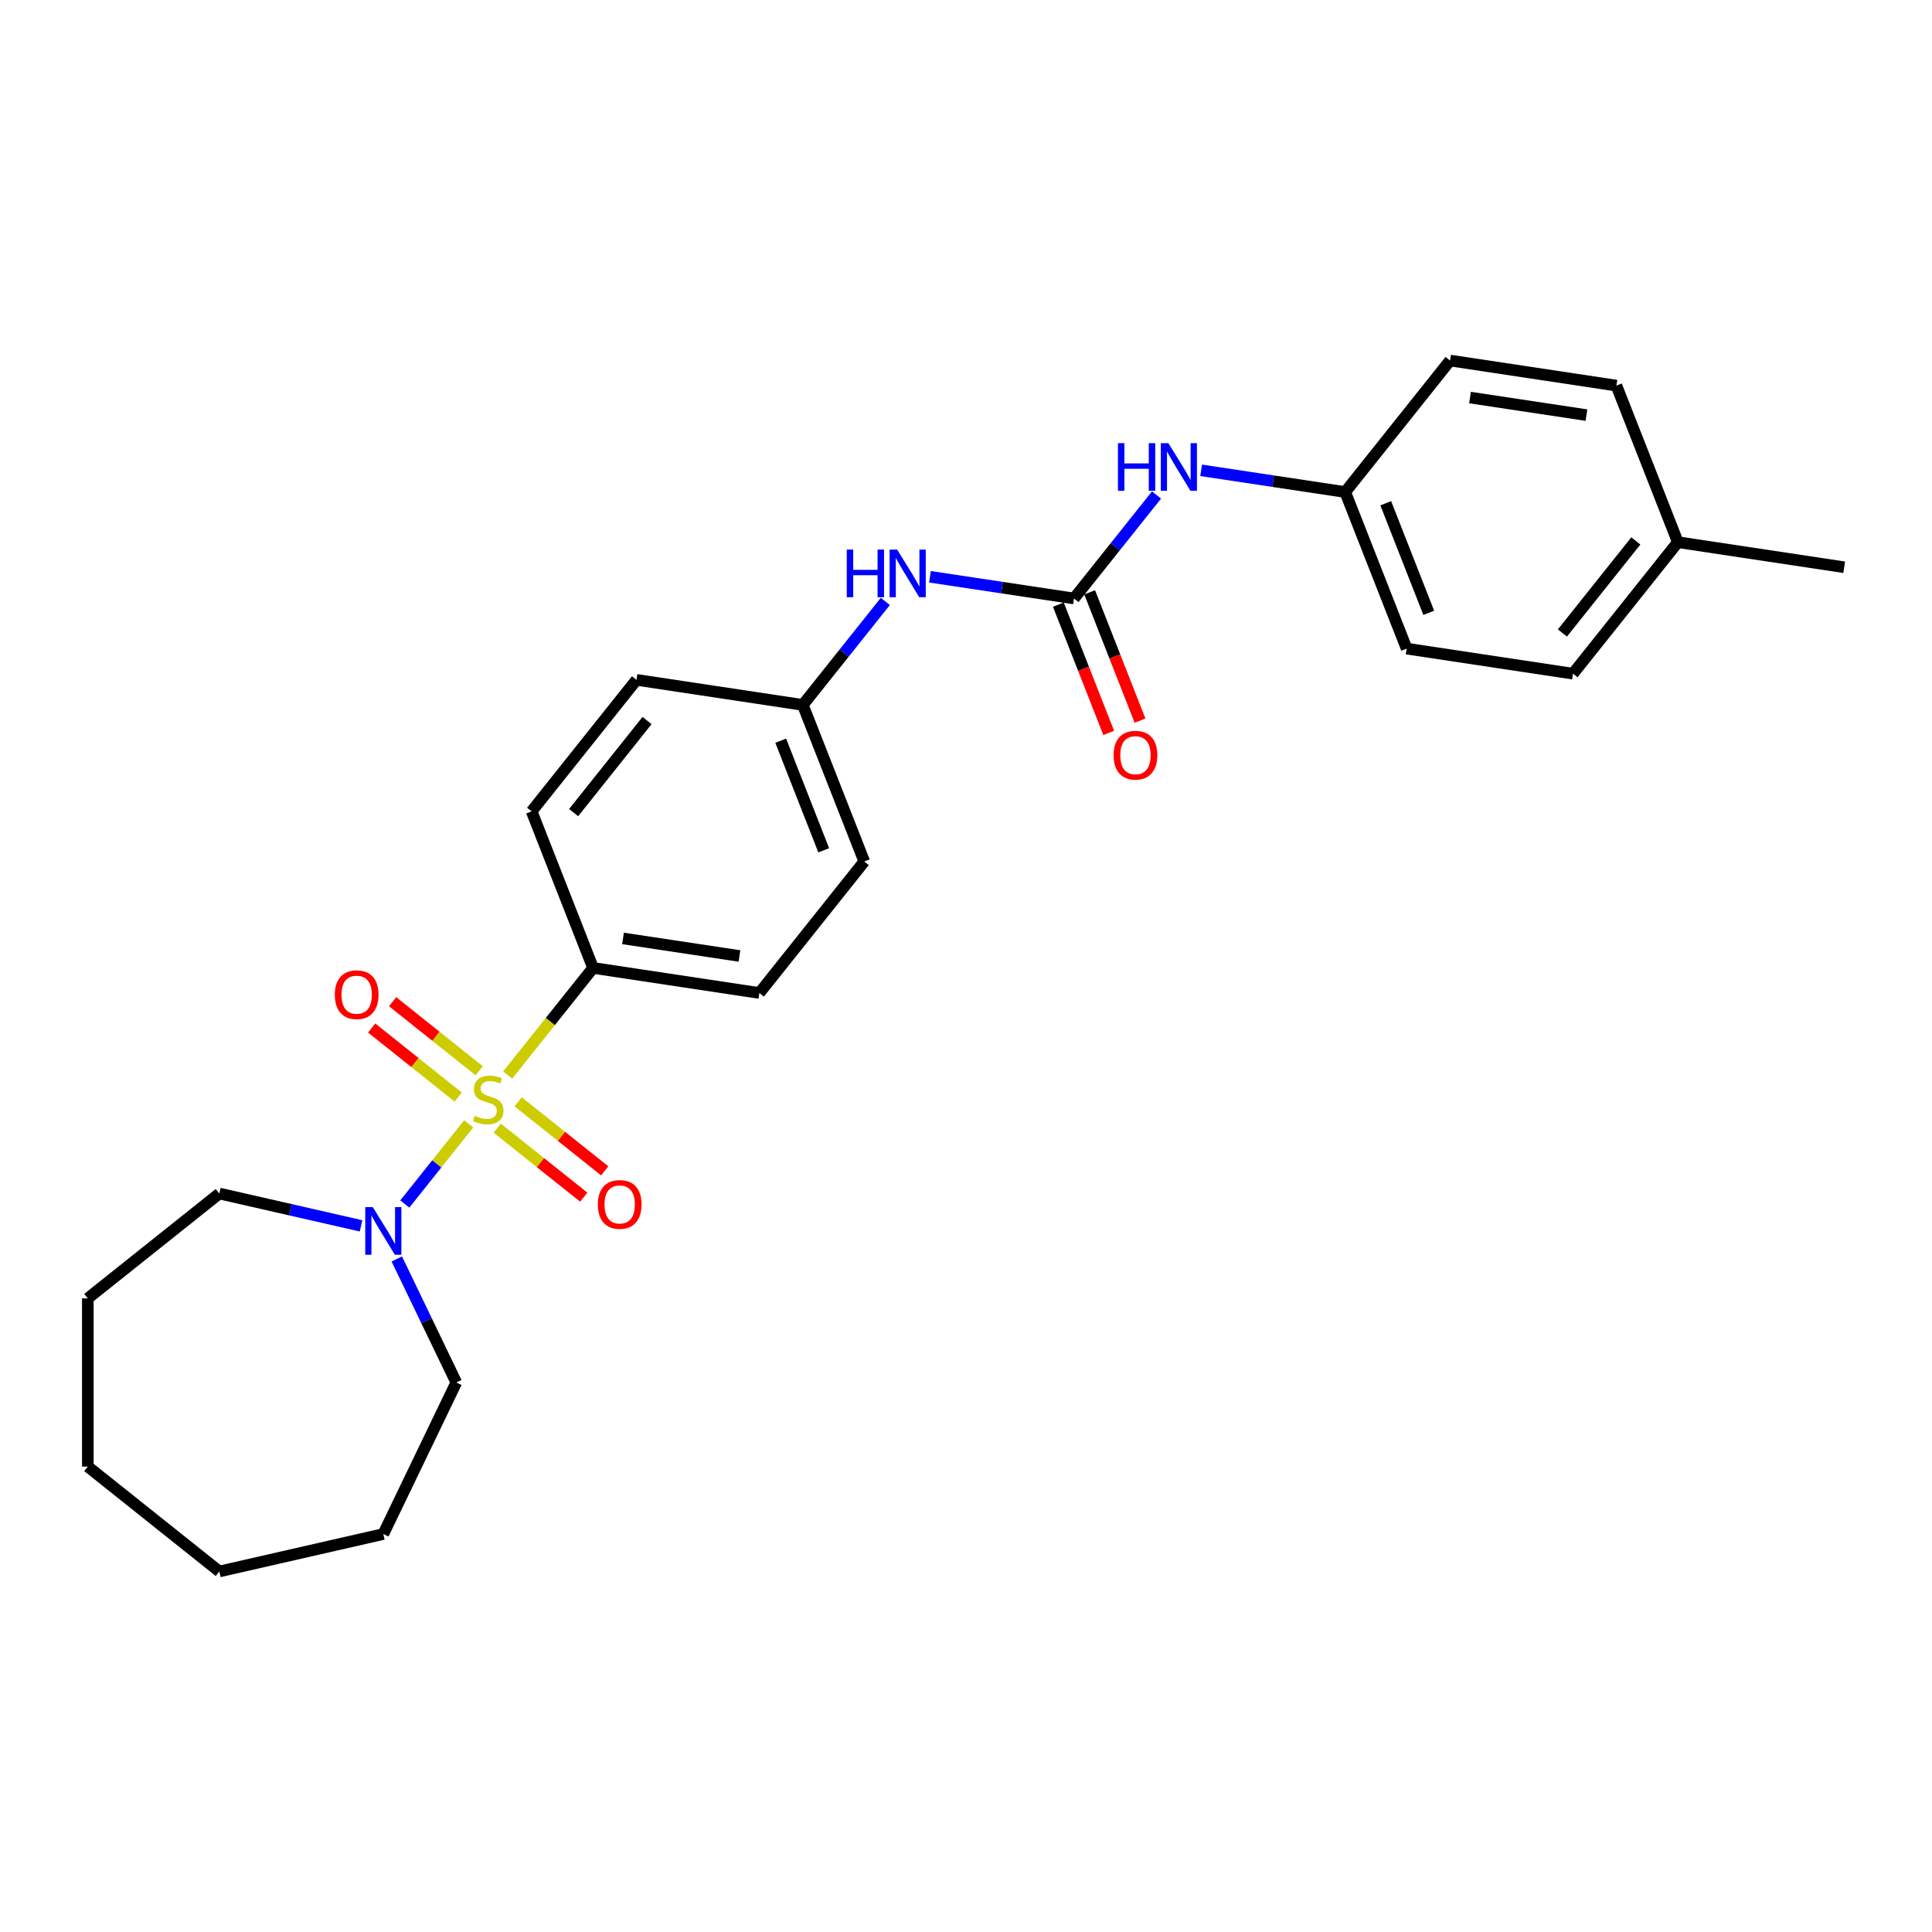 <?xml version='1.0' encoding='iso-8859-1'?>
<svg version='1.1' baseProfile='full'
              xmlns='http://www.w3.org/2000/svg'
                      xmlns:rdkit='http://www.rdkit.org/xml'
                      xmlns:xlink='http://www.w3.org/1999/xlink'
                  xml:space='preserve'
width='1000px' height='1000px' viewBox='0 0 1000 1000'>
<!-- END OF HEADER -->
<rect style='opacity:1.0;fill:#FFFFFF;stroke:none' width='1000' height='1000' x='0' y='0'> </rect>
<path class='bond-0' d='M 242.603,581.709 L 226.064,602.448' style='fill:none;fill-rule:evenodd;stroke:#CCCC00;stroke-width:6px;stroke-linecap:butt;stroke-linejoin:miter;stroke-opacity:1' />
<path class='bond-0' d='M 226.064,602.448 L 209.525,623.188' style='fill:none;fill-rule:evenodd;stroke:#0000FF;stroke-width:6px;stroke-linecap:butt;stroke-linejoin:miter;stroke-opacity:1' />
<path class='bond-2' d='M 262.766,556.425 L 284.866,528.712' style='fill:none;fill-rule:evenodd;stroke:#CCCC00;stroke-width:6px;stroke-linecap:butt;stroke-linejoin:miter;stroke-opacity:1' />
<path class='bond-2' d='M 284.866,528.712 L 306.967,500.999' style='fill:none;fill-rule:evenodd;stroke:#000000;stroke-width:6px;stroke-linecap:butt;stroke-linejoin:miter;stroke-opacity:1' />
<path class='bond-3' d='M 248.031,554.22 L 225.624,536.351' style='fill:none;fill-rule:evenodd;stroke:#CCCC00;stroke-width:6px;stroke-linecap:butt;stroke-linejoin:miter;stroke-opacity:1' />
<path class='bond-3' d='M 225.624,536.351 L 203.217,518.482' style='fill:none;fill-rule:evenodd;stroke:#FF0000;stroke-width:6px;stroke-linecap:butt;stroke-linejoin:miter;stroke-opacity:1' />
<path class='bond-3' d='M 237.174,567.834 L 214.767,549.965' style='fill:none;fill-rule:evenodd;stroke:#CCCC00;stroke-width:6px;stroke-linecap:butt;stroke-linejoin:miter;stroke-opacity:1' />
<path class='bond-3' d='M 214.767,549.965 L 192.36,532.096' style='fill:none;fill-rule:evenodd;stroke:#FF0000;stroke-width:6px;stroke-linecap:butt;stroke-linejoin:miter;stroke-opacity:1' />
<path class='bond-4' d='M 257.338,583.914 L 279.745,601.783' style='fill:none;fill-rule:evenodd;stroke:#CCCC00;stroke-width:6px;stroke-linecap:butt;stroke-linejoin:miter;stroke-opacity:1' />
<path class='bond-4' d='M 279.745,601.783 L 302.152,619.652' style='fill:none;fill-rule:evenodd;stroke:#FF0000;stroke-width:6px;stroke-linecap:butt;stroke-linejoin:miter;stroke-opacity:1' />
<path class='bond-4' d='M 268.194,570.3 L 290.601,588.169' style='fill:none;fill-rule:evenodd;stroke:#CCCC00;stroke-width:6px;stroke-linecap:butt;stroke-linejoin:miter;stroke-opacity:1' />
<path class='bond-4' d='M 290.601,588.169 L 313.008,606.038' style='fill:none;fill-rule:evenodd;stroke:#FF0000;stroke-width:6px;stroke-linecap:butt;stroke-linejoin:miter;stroke-opacity:1' />
<path class='bond-17' d='M 205.387,651.64 L 220.782,683.608' style='fill:none;fill-rule:evenodd;stroke:#0000FF;stroke-width:6px;stroke-linecap:butt;stroke-linejoin:miter;stroke-opacity:1' />
<path class='bond-17' d='M 220.782,683.608 L 236.177,715.575' style='fill:none;fill-rule:evenodd;stroke:#000000;stroke-width:6px;stroke-linecap:butt;stroke-linejoin:miter;stroke-opacity:1' />
<path class='bond-18' d='M 186.875,634.504 L 150.199,626.133' style='fill:none;fill-rule:evenodd;stroke:#0000FF;stroke-width:6px;stroke-linecap:butt;stroke-linejoin:miter;stroke-opacity:1' />
<path class='bond-18' d='M 150.199,626.133 L 113.523,617.762' style='fill:none;fill-rule:evenodd;stroke:#000000;stroke-width:6px;stroke-linecap:butt;stroke-linejoin:miter;stroke-opacity:1' />
<path class='bond-1' d='M 555.904,309.771 L 518.622,304.152' style='fill:none;fill-rule:evenodd;stroke:#000000;stroke-width:6px;stroke-linecap:butt;stroke-linejoin:miter;stroke-opacity:1' />
<path class='bond-1' d='M 518.622,304.152 L 481.341,298.533' style='fill:none;fill-rule:evenodd;stroke:#0000FF;stroke-width:6px;stroke-linecap:butt;stroke-linejoin:miter;stroke-opacity:1' />
<path class='bond-5' d='M 555.904,309.771 L 577.261,282.989' style='fill:none;fill-rule:evenodd;stroke:#000000;stroke-width:6px;stroke-linecap:butt;stroke-linejoin:miter;stroke-opacity:1' />
<path class='bond-5' d='M 577.261,282.989 L 598.619,256.208' style='fill:none;fill-rule:evenodd;stroke:#0000FF;stroke-width:6px;stroke-linecap:butt;stroke-linejoin:miter;stroke-opacity:1' />
<path class='bond-7' d='M 547.799,312.952 L 560.829,346.152' style='fill:none;fill-rule:evenodd;stroke:#000000;stroke-width:6px;stroke-linecap:butt;stroke-linejoin:miter;stroke-opacity:1' />
<path class='bond-7' d='M 560.829,346.152 L 573.86,379.352' style='fill:none;fill-rule:evenodd;stroke:#FF0000;stroke-width:6px;stroke-linecap:butt;stroke-linejoin:miter;stroke-opacity:1' />
<path class='bond-7' d='M 564.008,306.59 L 577.038,339.79' style='fill:none;fill-rule:evenodd;stroke:#000000;stroke-width:6px;stroke-linecap:butt;stroke-linejoin:miter;stroke-opacity:1' />
<path class='bond-7' d='M 577.038,339.79 L 590.068,372.99' style='fill:none;fill-rule:evenodd;stroke:#FF0000;stroke-width:6px;stroke-linecap:butt;stroke-linejoin:miter;stroke-opacity:1' />
<path class='bond-8' d='M 306.967,500.999 L 393.057,513.975' style='fill:none;fill-rule:evenodd;stroke:#000000;stroke-width:6px;stroke-linecap:butt;stroke-linejoin:miter;stroke-opacity:1' />
<path class='bond-8' d='M 322.475,485.728 L 382.738,494.811' style='fill:none;fill-rule:evenodd;stroke:#000000;stroke-width:6px;stroke-linecap:butt;stroke-linejoin:miter;stroke-opacity:1' />
<path class='bond-9' d='M 306.967,500.999 L 275.159,419.955' style='fill:none;fill-rule:evenodd;stroke:#000000;stroke-width:6px;stroke-linecap:butt;stroke-linejoin:miter;stroke-opacity:1' />
<path class='bond-11' d='M 621.713,243.441 L 658.995,249.06' style='fill:none;fill-rule:evenodd;stroke:#0000FF;stroke-width:6px;stroke-linecap:butt;stroke-linejoin:miter;stroke-opacity:1' />
<path class='bond-11' d='M 658.995,249.06 L 696.276,254.679' style='fill:none;fill-rule:evenodd;stroke:#000000;stroke-width:6px;stroke-linecap:butt;stroke-linejoin:miter;stroke-opacity:1' />
<path class='bond-6' d='M 458.247,311.3 L 436.889,338.081' style='fill:none;fill-rule:evenodd;stroke:#0000FF;stroke-width:6px;stroke-linecap:butt;stroke-linejoin:miter;stroke-opacity:1' />
<path class='bond-6' d='M 436.889,338.081 L 415.532,364.863' style='fill:none;fill-rule:evenodd;stroke:#000000;stroke-width:6px;stroke-linecap:butt;stroke-linejoin:miter;stroke-opacity:1' />
<path class='bond-13' d='M 393.057,513.975 L 447.339,445.907' style='fill:none;fill-rule:evenodd;stroke:#000000;stroke-width:6px;stroke-linecap:butt;stroke-linejoin:miter;stroke-opacity:1' />
<path class='bond-12' d='M 275.159,419.955 L 329.442,351.887' style='fill:none;fill-rule:evenodd;stroke:#000000;stroke-width:6px;stroke-linecap:butt;stroke-linejoin:miter;stroke-opacity:1' />
<path class='bond-12' d='M 296.915,420.601 L 334.913,372.954' style='fill:none;fill-rule:evenodd;stroke:#000000;stroke-width:6px;stroke-linecap:butt;stroke-linejoin:miter;stroke-opacity:1' />
<path class='bond-10' d='M 415.532,364.863 L 329.442,351.887' style='fill:none;fill-rule:evenodd;stroke:#000000;stroke-width:6px;stroke-linecap:butt;stroke-linejoin:miter;stroke-opacity:1' />
<path class='bond-26' d='M 415.532,364.863 L 447.339,445.907' style='fill:none;fill-rule:evenodd;stroke:#000000;stroke-width:6px;stroke-linecap:butt;stroke-linejoin:miter;stroke-opacity:1' />
<path class='bond-26' d='M 404.094,383.381 L 426.359,440.112' style='fill:none;fill-rule:evenodd;stroke:#000000;stroke-width:6px;stroke-linecap:butt;stroke-linejoin:miter;stroke-opacity:1' />
<path class='bond-15' d='M 696.276,254.679 L 750.558,186.611' style='fill:none;fill-rule:evenodd;stroke:#000000;stroke-width:6px;stroke-linecap:butt;stroke-linejoin:miter;stroke-opacity:1' />
<path class='bond-16' d='M 696.276,254.679 L 728.083,335.723' style='fill:none;fill-rule:evenodd;stroke:#000000;stroke-width:6px;stroke-linecap:butt;stroke-linejoin:miter;stroke-opacity:1' />
<path class='bond-16' d='M 717.256,260.474 L 739.521,317.205' style='fill:none;fill-rule:evenodd;stroke:#000000;stroke-width:6px;stroke-linecap:butt;stroke-linejoin:miter;stroke-opacity:1' />
<path class='bond-14' d='M 868.456,280.631 L 814.173,348.699' style='fill:none;fill-rule:evenodd;stroke:#000000;stroke-width:6px;stroke-linecap:butt;stroke-linejoin:miter;stroke-opacity:1' />
<path class='bond-14' d='M 846.7,279.985 L 808.702,327.632' style='fill:none;fill-rule:evenodd;stroke:#000000;stroke-width:6px;stroke-linecap:butt;stroke-linejoin:miter;stroke-opacity:1' />
<path class='bond-21' d='M 868.456,280.631 L 954.545,293.607' style='fill:none;fill-rule:evenodd;stroke:#000000;stroke-width:6px;stroke-linecap:butt;stroke-linejoin:miter;stroke-opacity:1' />
<path class='bond-28' d='M 868.456,280.631 L 836.648,199.587' style='fill:none;fill-rule:evenodd;stroke:#000000;stroke-width:6px;stroke-linecap:butt;stroke-linejoin:miter;stroke-opacity:1' />
<path class='bond-20' d='M 750.558,186.611 L 836.648,199.587' style='fill:none;fill-rule:evenodd;stroke:#000000;stroke-width:6px;stroke-linecap:butt;stroke-linejoin:miter;stroke-opacity:1' />
<path class='bond-20' d='M 760.877,205.775 L 821.14,214.859' style='fill:none;fill-rule:evenodd;stroke:#000000;stroke-width:6px;stroke-linecap:butt;stroke-linejoin:miter;stroke-opacity:1' />
<path class='bond-19' d='M 728.083,335.723 L 814.173,348.699' style='fill:none;fill-rule:evenodd;stroke:#000000;stroke-width:6px;stroke-linecap:butt;stroke-linejoin:miter;stroke-opacity:1' />
<path class='bond-23' d='M 236.177,715.575 L 198.402,794.016' style='fill:none;fill-rule:evenodd;stroke:#000000;stroke-width:6px;stroke-linecap:butt;stroke-linejoin:miter;stroke-opacity:1' />
<path class='bond-22' d='M 113.523,617.762 L 45.455,672.044' style='fill:none;fill-rule:evenodd;stroke:#000000;stroke-width:6px;stroke-linecap:butt;stroke-linejoin:miter;stroke-opacity:1' />
<path class='bond-25' d='M 45.455,672.044 L 45.455,759.107' style='fill:none;fill-rule:evenodd;stroke:#000000;stroke-width:6px;stroke-linecap:butt;stroke-linejoin:miter;stroke-opacity:1' />
<path class='bond-24' d='M 198.402,794.016 L 113.523,813.389' style='fill:none;fill-rule:evenodd;stroke:#000000;stroke-width:6px;stroke-linecap:butt;stroke-linejoin:miter;stroke-opacity:1' />
<path class='bond-27' d='M 113.523,813.389 L 45.455,759.107' style='fill:none;fill-rule:evenodd;stroke:#000000;stroke-width:6px;stroke-linecap:butt;stroke-linejoin:miter;stroke-opacity:1' />
<path  class='atom-0' d='M 245.719 577.53
Q 245.998 577.634, 247.147 578.122
Q 248.296 578.609, 249.55 578.923
Q 250.839 579.201, 252.092 579.201
Q 254.426 579.201, 255.784 578.087
Q 257.142 576.938, 257.142 574.952
Q 257.142 573.594, 256.445 572.759
Q 255.784 571.923, 254.739 571.47
Q 253.694 571.017, 251.953 570.495
Q 249.759 569.833, 248.436 569.206
Q 247.147 568.58, 246.207 567.256
Q 245.301 565.933, 245.301 563.704
Q 245.301 560.605, 247.391 558.689
Q 249.515 556.774, 253.694 556.774
Q 256.55 556.774, 259.789 558.132
L 258.988 560.814
Q 256.028 559.595, 253.799 559.595
Q 251.396 559.595, 250.072 560.605
Q 248.749 561.58, 248.784 563.286
Q 248.784 564.609, 249.446 565.41
Q 250.142 566.211, 251.117 566.664
Q 252.127 567.117, 253.799 567.639
Q 256.028 568.336, 257.351 569.032
Q 258.674 569.729, 259.614 571.157
Q 260.59 572.55, 260.59 574.952
Q 260.59 578.365, 258.291 580.211
Q 256.028 582.022, 252.232 582.022
Q 250.038 582.022, 248.366 581.534
Q 246.729 581.082, 244.779 580.281
L 245.719 577.53
' fill='#CCCC00'/>
<path  class='atom-1' d='M 192.952 624.807
L 201.031 637.866
Q 201.832 639.155, 203.121 641.488
Q 204.409 643.821, 204.479 643.961
L 204.479 624.807
L 207.752 624.807
L 207.752 649.463
L 204.374 649.463
L 195.703 635.185
Q 194.693 633.513, 193.614 631.598
Q 192.569 629.683, 192.255 629.091
L 192.255 649.463
L 189.051 649.463
L 189.051 624.807
L 192.952 624.807
' fill='#0000FF'/>
<path  class='atom-4' d='M 173.298 514.854
Q 173.298 508.934, 176.224 505.626
Q 179.149 502.317, 184.616 502.317
Q 190.084 502.317, 193.009 505.626
Q 195.934 508.934, 195.934 514.854
Q 195.934 520.844, 192.974 524.257
Q 190.014 527.635, 184.616 527.635
Q 179.184 527.635, 176.224 524.257
Q 173.298 520.879, 173.298 514.854
M 184.616 524.849
Q 188.377 524.849, 190.397 522.342
Q 192.452 519.799, 192.452 514.854
Q 192.452 510.014, 190.397 507.576
Q 188.377 505.103, 184.616 505.103
Q 180.855 505.103, 178.801 507.541
Q 176.781 509.979, 176.781 514.854
Q 176.781 519.834, 178.801 522.342
Q 180.855 524.849, 184.616 524.849
' fill='#FF0000'/>
<path  class='atom-5' d='M 309.434 623.419
Q 309.434 617.499, 312.36 614.191
Q 315.285 610.882, 320.752 610.882
Q 326.22 610.882, 329.145 614.191
Q 332.07 617.499, 332.07 623.419
Q 332.07 629.409, 329.11 632.822
Q 326.15 636.2, 320.752 636.2
Q 315.32 636.2, 312.36 632.822
Q 309.434 629.444, 309.434 623.419
M 320.752 633.414
Q 324.513 633.414, 326.533 630.906
Q 328.588 628.364, 328.588 623.419
Q 328.588 618.578, 326.533 616.141
Q 324.513 613.668, 320.752 613.668
Q 316.991 613.668, 314.937 616.106
Q 312.917 618.544, 312.917 623.419
Q 312.917 628.399, 314.937 630.906
Q 316.991 633.414, 320.752 633.414
' fill='#FF0000'/>
<path  class='atom-6' d='M 578.652 229.375
L 581.995 229.375
L 581.995 239.857
L 594.602 239.857
L 594.602 229.375
L 597.945 229.375
L 597.945 254.031
L 594.602 254.031
L 594.602 242.643
L 581.995 242.643
L 581.995 254.031
L 578.652 254.031
L 578.652 229.375
' fill='#0000FF'/>
<path  class='atom-6' d='M 604.736 229.375
L 612.815 242.434
Q 613.616 243.723, 614.905 246.056
Q 616.193 248.389, 616.263 248.529
L 616.263 229.375
L 619.537 229.375
L 619.537 254.031
L 616.159 254.031
L 607.487 239.753
Q 606.477 238.081, 605.398 236.166
Q 604.353 234.251, 604.04 233.659
L 604.04 254.031
L 600.836 254.031
L 600.836 229.375
L 604.736 229.375
' fill='#0000FF'/>
<path  class='atom-7' d='M 438.28 284.467
L 441.623 284.467
L 441.623 294.949
L 454.23 294.949
L 454.23 284.467
L 457.573 284.467
L 457.573 309.123
L 454.23 309.123
L 454.23 297.735
L 441.623 297.735
L 441.623 309.123
L 438.28 309.123
L 438.28 284.467
' fill='#0000FF'/>
<path  class='atom-7' d='M 464.364 284.467
L 472.443 297.526
Q 473.244 298.815, 474.533 301.148
Q 475.821 303.482, 475.891 303.621
L 475.891 284.467
L 479.164 284.467
L 479.164 309.123
L 475.786 309.123
L 467.115 294.845
Q 466.105 293.173, 465.026 291.258
Q 463.981 289.343, 463.667 288.751
L 463.667 309.123
L 460.463 309.123
L 460.463 284.467
L 464.364 284.467
' fill='#0000FF'/>
<path  class='atom-8' d='M 576.393 390.885
Q 576.393 384.964, 579.318 381.656
Q 582.244 378.348, 587.711 378.348
Q 593.179 378.348, 596.104 381.656
Q 599.029 384.964, 599.029 390.885
Q 599.029 396.875, 596.069 400.287
Q 593.109 403.665, 587.711 403.665
Q 582.279 403.665, 579.318 400.287
Q 576.393 396.909, 576.393 390.885
M 587.711 400.879
Q 591.472 400.879, 593.492 398.372
Q 595.547 395.83, 595.547 390.885
Q 595.547 386.044, 593.492 383.606
Q 591.472 381.134, 587.711 381.134
Q 583.95 381.134, 581.895 383.571
Q 579.876 386.009, 579.876 390.885
Q 579.876 395.865, 581.895 398.372
Q 583.95 400.879, 587.711 400.879
' fill='#FF0000'/>
</svg>
